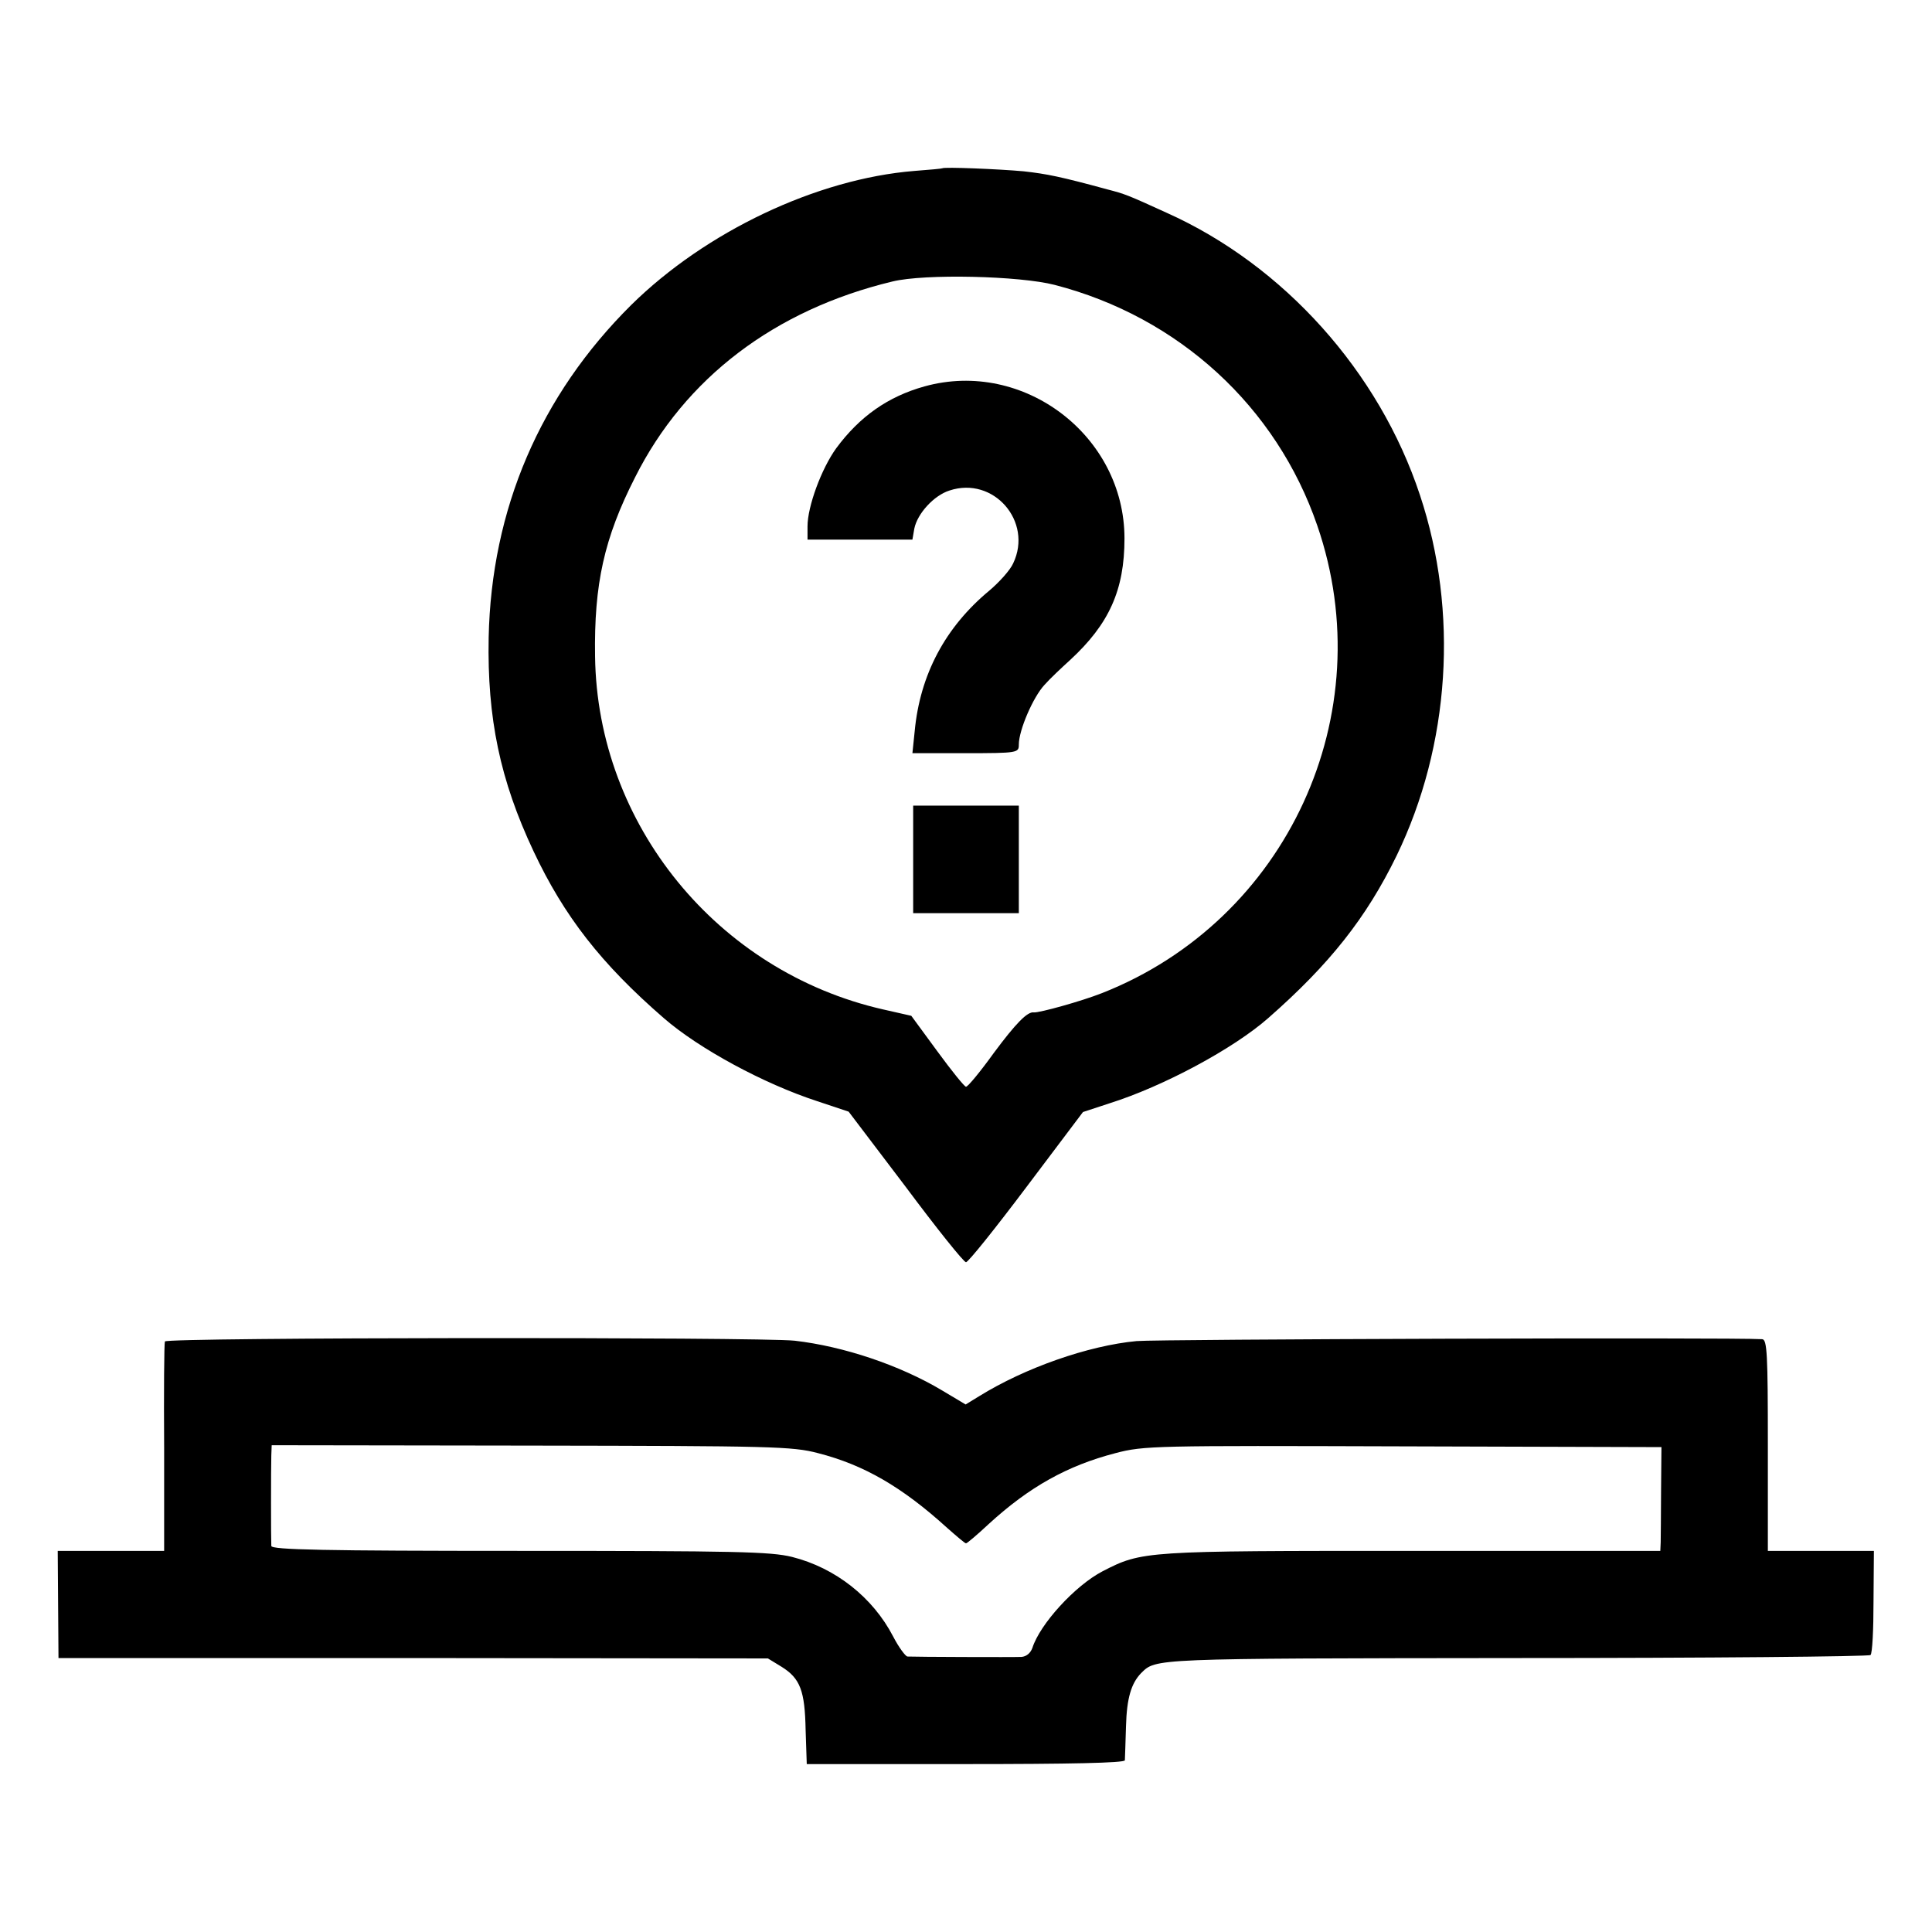 <?xml version="1.0" standalone="no"?>
<!DOCTYPE svg PUBLIC "-//W3C//DTD SVG 20010904//EN"
 "http://www.w3.org/TR/2001/REC-SVG-20010904/DTD/svg10.dtd">
<svg version="1.0" xmlns="http://www.w3.org/2000/svg"
 width="512pt" height="512pt" viewBox="0 0 512 512"
 preserveAspectRatio="xMidYMid meet">
<g transform="translate(0,512) scale(0.1,-0.1)"
fill="#000000" stroke="none">
<path d="M2497 4674 c-1 -1 -34 -4 -74 -7 -259 -21 -553 -161 -750 -355 -242
-240 -371 -542 -378 -882 -4 -213 30 -377 119 -566 81 -172 179 -298 345 -442
93 -81 265 -174 406 -220 l84 -28 151 -199 c82 -110 154 -200 160 -200 6 0 78
90 160 199 l150 199 70 23 c143 45 329 145 421 226 163 143 260 266 340 430
142 293 165 647 62 956 -108 327 -361 609 -671 748 -105 48 -111 50 -157 62
-125 34 -160 41 -222 48 -66 6 -211 12 -216 8z m298 -309 c329 -85 588 -323
696 -638 172 -499 -80 -1046 -571 -1239 -56 -22 -165 -52 -180 -51 -17 3 -48
-29 -106 -107 -36 -50 -69 -90 -74 -90 -4 0 -38 42 -76 94 l-69 94 -75 17
c-439 100 -757 490 -763 935 -3 192 24 314 106 475 132 263 370 444 682 519
86 21 337 15 430 -9z"/>
<path d="M2450 4096 c-97 -27 -172 -80 -234 -164 -39 -54 -76 -154 -76 -207
l0 -35 139 0 139 0 5 29 c8 40 52 88 93 101 117 39 222 -82 169 -193 -8 -18
-37 -50 -63 -72 -117 -97 -184 -223 -198 -373 l-6 -58 141 0 c139 0 141 1 141
23 0 38 38 126 68 158 15 17 46 46 68 66 103 95 144 185 144 322 0 272 -267
476 -530 403z"/>
<path d="M2420 2843 l0 -143 140 0 140 0 0 143 0 142 -140 0 -140 0 0 -142z"/>
<path d="M437 1565 c-2 -5 -3 -133 -2 -282 l0 -273 -141 0 -141 0 1 -142 1
-142 940 0 940 -1 36 -22 c50 -31 62 -64 64 -168 l3 -90 421 0 c275 0 421 3
422 10 0 5 2 46 3 90 2 75 14 114 40 141 40 39 23 39 993 40 513 0 936 4 940
8 5 4 8 68 8 142 l1 134 -141 0 -140 0 0 280 c0 243 -2 280 -15 281 -81 5
-1603 0 -1658 -5 -128 -12 -296 -71 -417 -146 l-36 -22 -62 37 c-112 67 -261
117 -391 132 -94 10 -1666 9 -1669 -2z m1731 -296 c121 -31 222 -89 342 -198
25 -22 47 -41 50 -41 3 0 30 23 60 51 108 99 209 155 336 188 76 20 104 20
763 18 l684 -2 -1 -115 c0 -63 -1 -125 -1 -137 l-1 -23 -658 0 c-710 0 -715 0
-820 -54 -73 -38 -166 -140 -186 -203 -5 -14 -16 -23 -29 -24 -22 -1 -283 0
-302 1 -5 0 -23 24 -38 53 -54 104 -153 182 -268 211 -57 14 -147 16 -722 16
-519 0 -657 3 -658 13 -1 17 -1 206 0 240 l1 27 688 -1 c638 -1 692 -2 760
-20z"/>
</g>
</svg>
